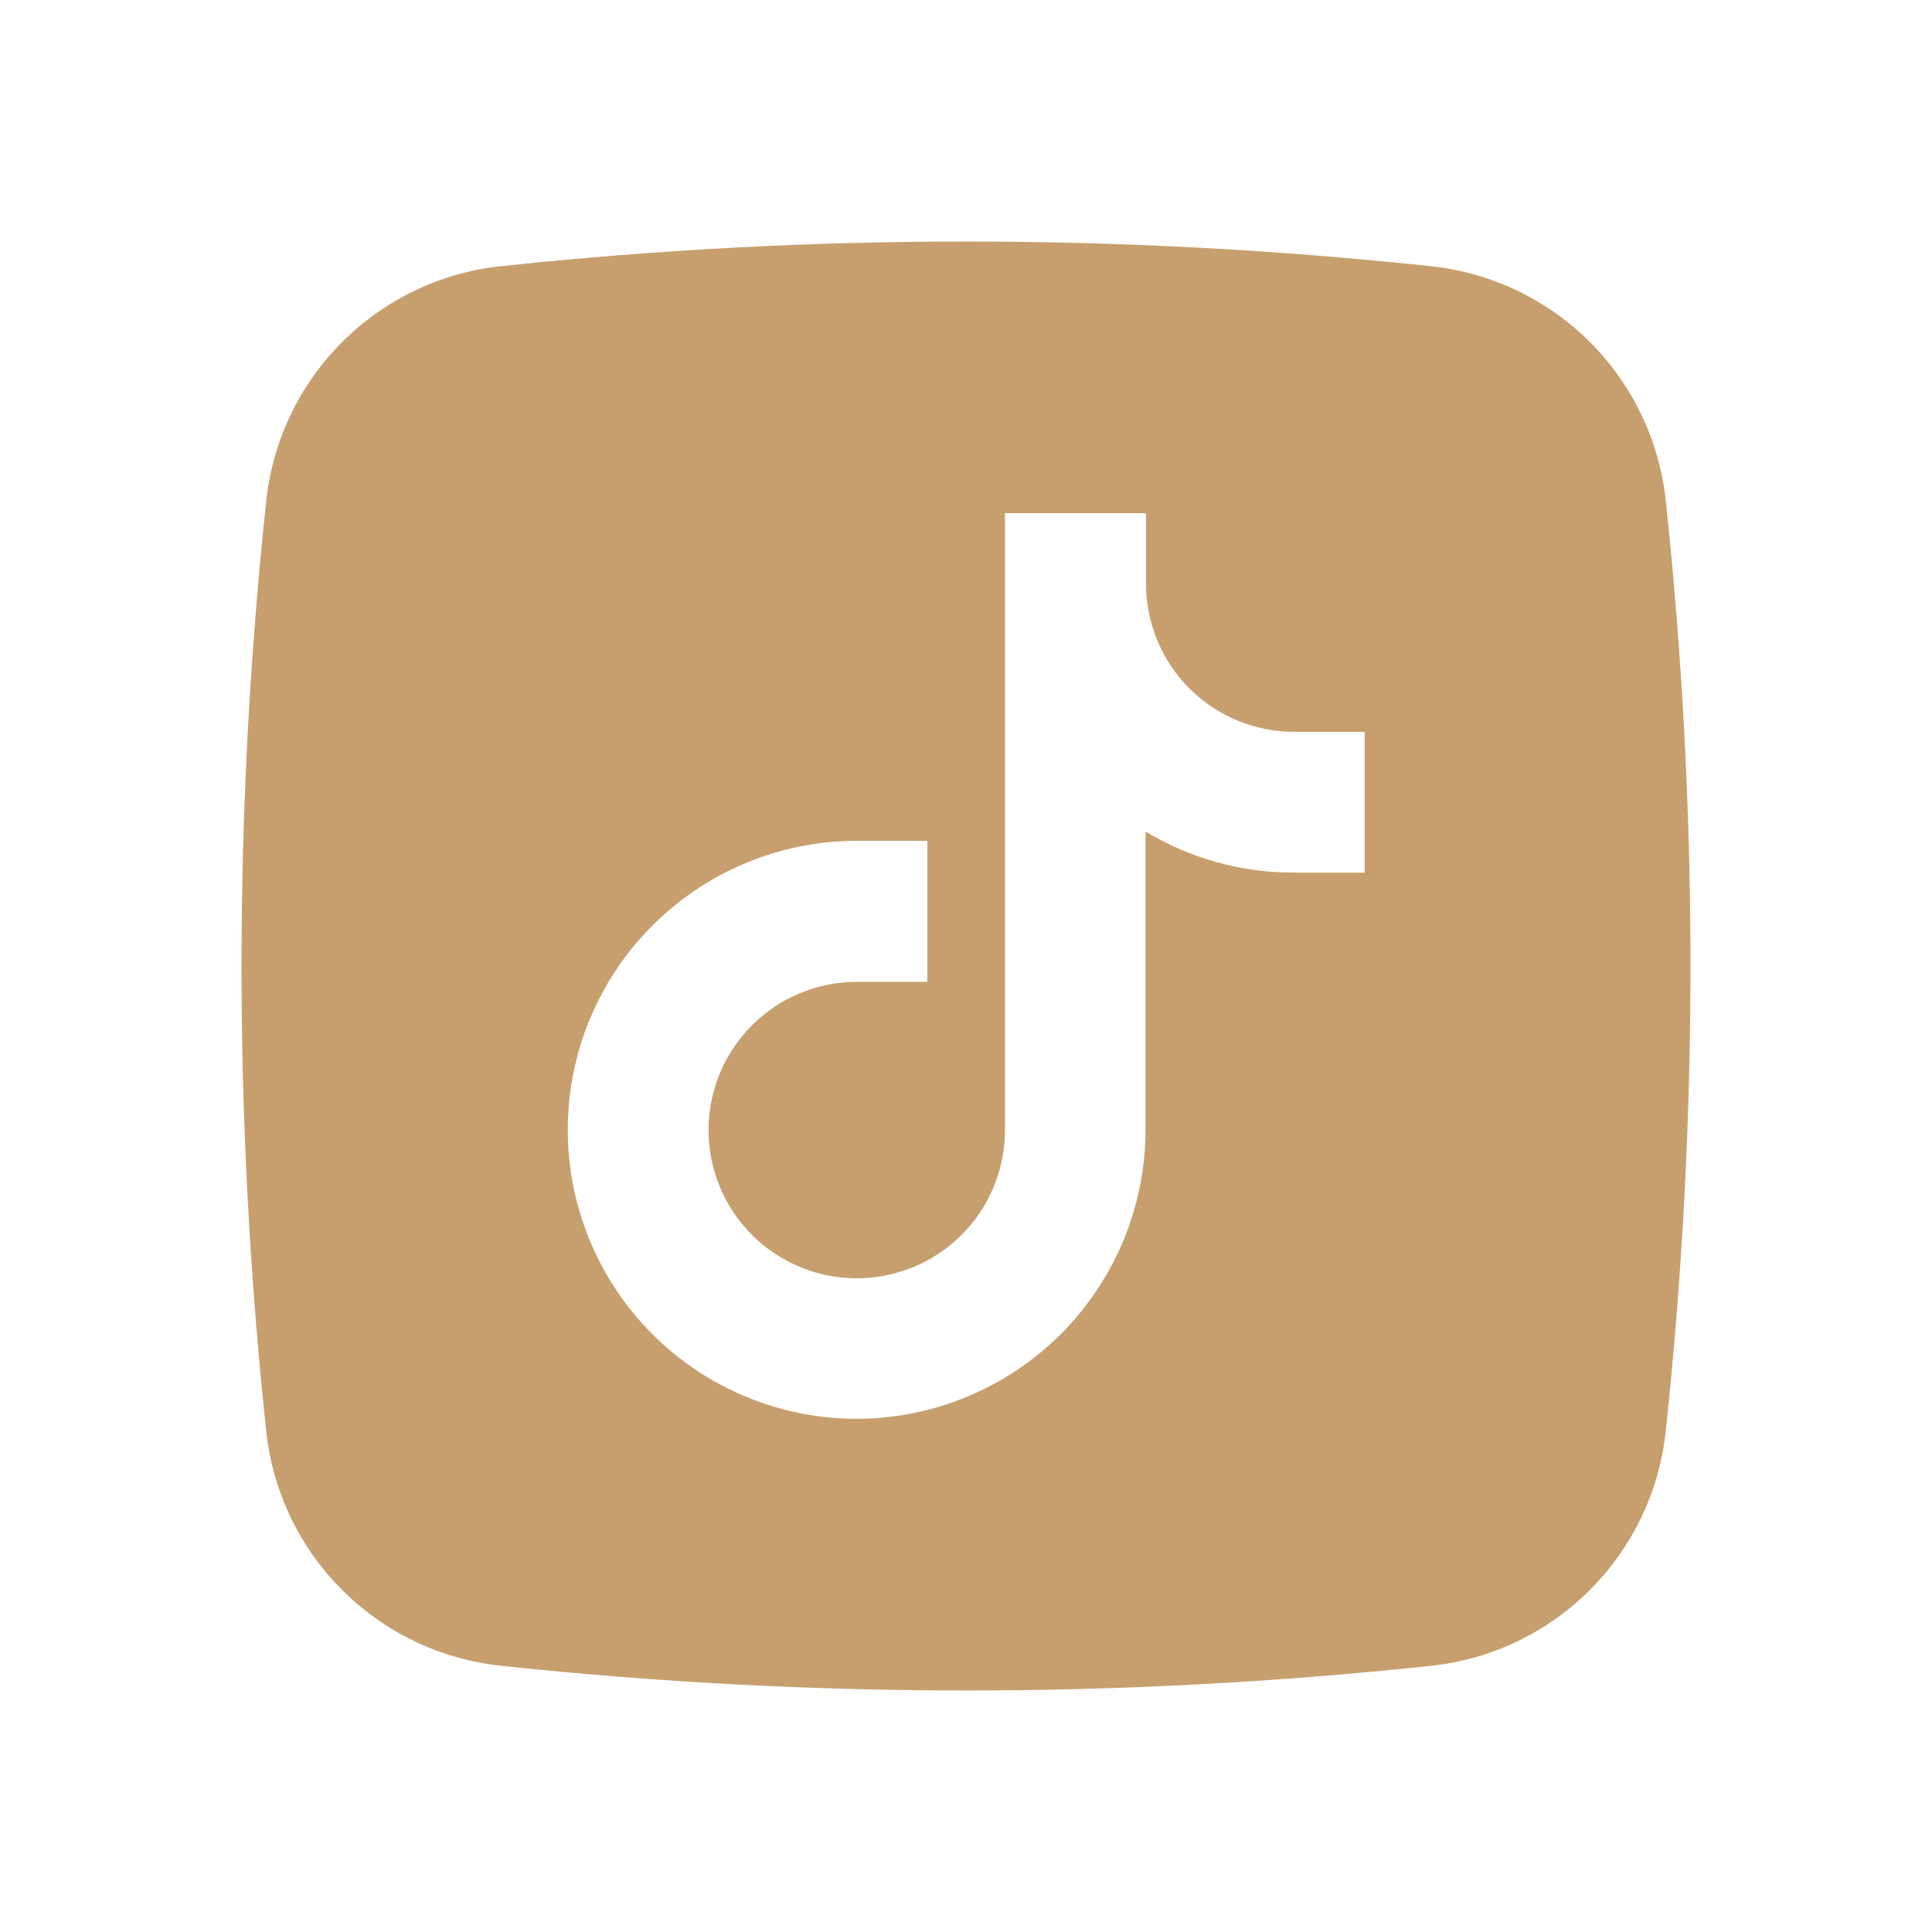 <svg width="24" height="24" viewBox="0 0 24 24" fill="none" xmlns="http://www.w3.org/2000/svg">
<g clip-path="url(#clip0_5415_20330)">
<path fill-rule="evenodd" clip-rule="evenodd" d="M6.224 20.693C10.065 21.102 13.939 21.102 17.78 20.693C18.526 20.613 19.222 20.28 19.752 19.749C20.282 19.218 20.614 18.522 20.693 17.776C21.102 13.935 21.102 10.061 20.693 6.22C20.613 5.474 20.28 4.778 19.749 4.248C19.218 3.718 18.522 3.386 17.776 3.307C13.935 2.898 10.061 2.898 6.22 3.307C5.474 3.387 4.778 3.72 4.248 4.251C3.718 4.782 3.386 5.478 3.307 6.224C2.898 10.065 2.898 13.939 3.307 17.78C3.387 18.526 3.72 19.222 4.251 19.752C4.782 20.282 5.478 20.614 6.224 20.693ZM8.105 16.574C8.778 17.247 9.691 17.625 10.643 17.625C11.594 17.623 12.506 17.244 13.178 16.572C13.851 15.899 14.229 14.986 14.23 14.035V10.329C14.785 10.664 15.422 10.841 16.071 10.84H16.953V9.091H16.077C15.588 9.091 15.12 8.897 14.775 8.552C14.43 8.207 14.236 7.739 14.236 7.25V6.375H12.484V14.038C12.484 14.402 12.376 14.758 12.174 15.061C11.971 15.364 11.684 15.6 11.348 15.739C11.011 15.878 10.641 15.915 10.284 15.844C9.927 15.773 9.599 15.598 9.341 15.34C9.084 15.083 8.908 14.755 8.837 14.397C8.766 14.04 8.803 13.67 8.942 13.334C9.082 12.997 9.318 12.71 9.62 12.508C9.923 12.305 10.279 12.197 10.643 12.197H11.52V10.445H10.643C9.691 10.445 8.778 10.824 8.105 11.497C7.431 12.17 7.053 13.083 7.053 14.035C7.053 14.987 7.431 15.9 8.105 16.574Z" fill="#C79F6E"/>
</g>
<defs>
<clipPath id="clip0_5415_20330">
<rect width="18" height="18" fill="white" transform="translate(3 3)"/>
</clipPath>
</defs>
</svg>
